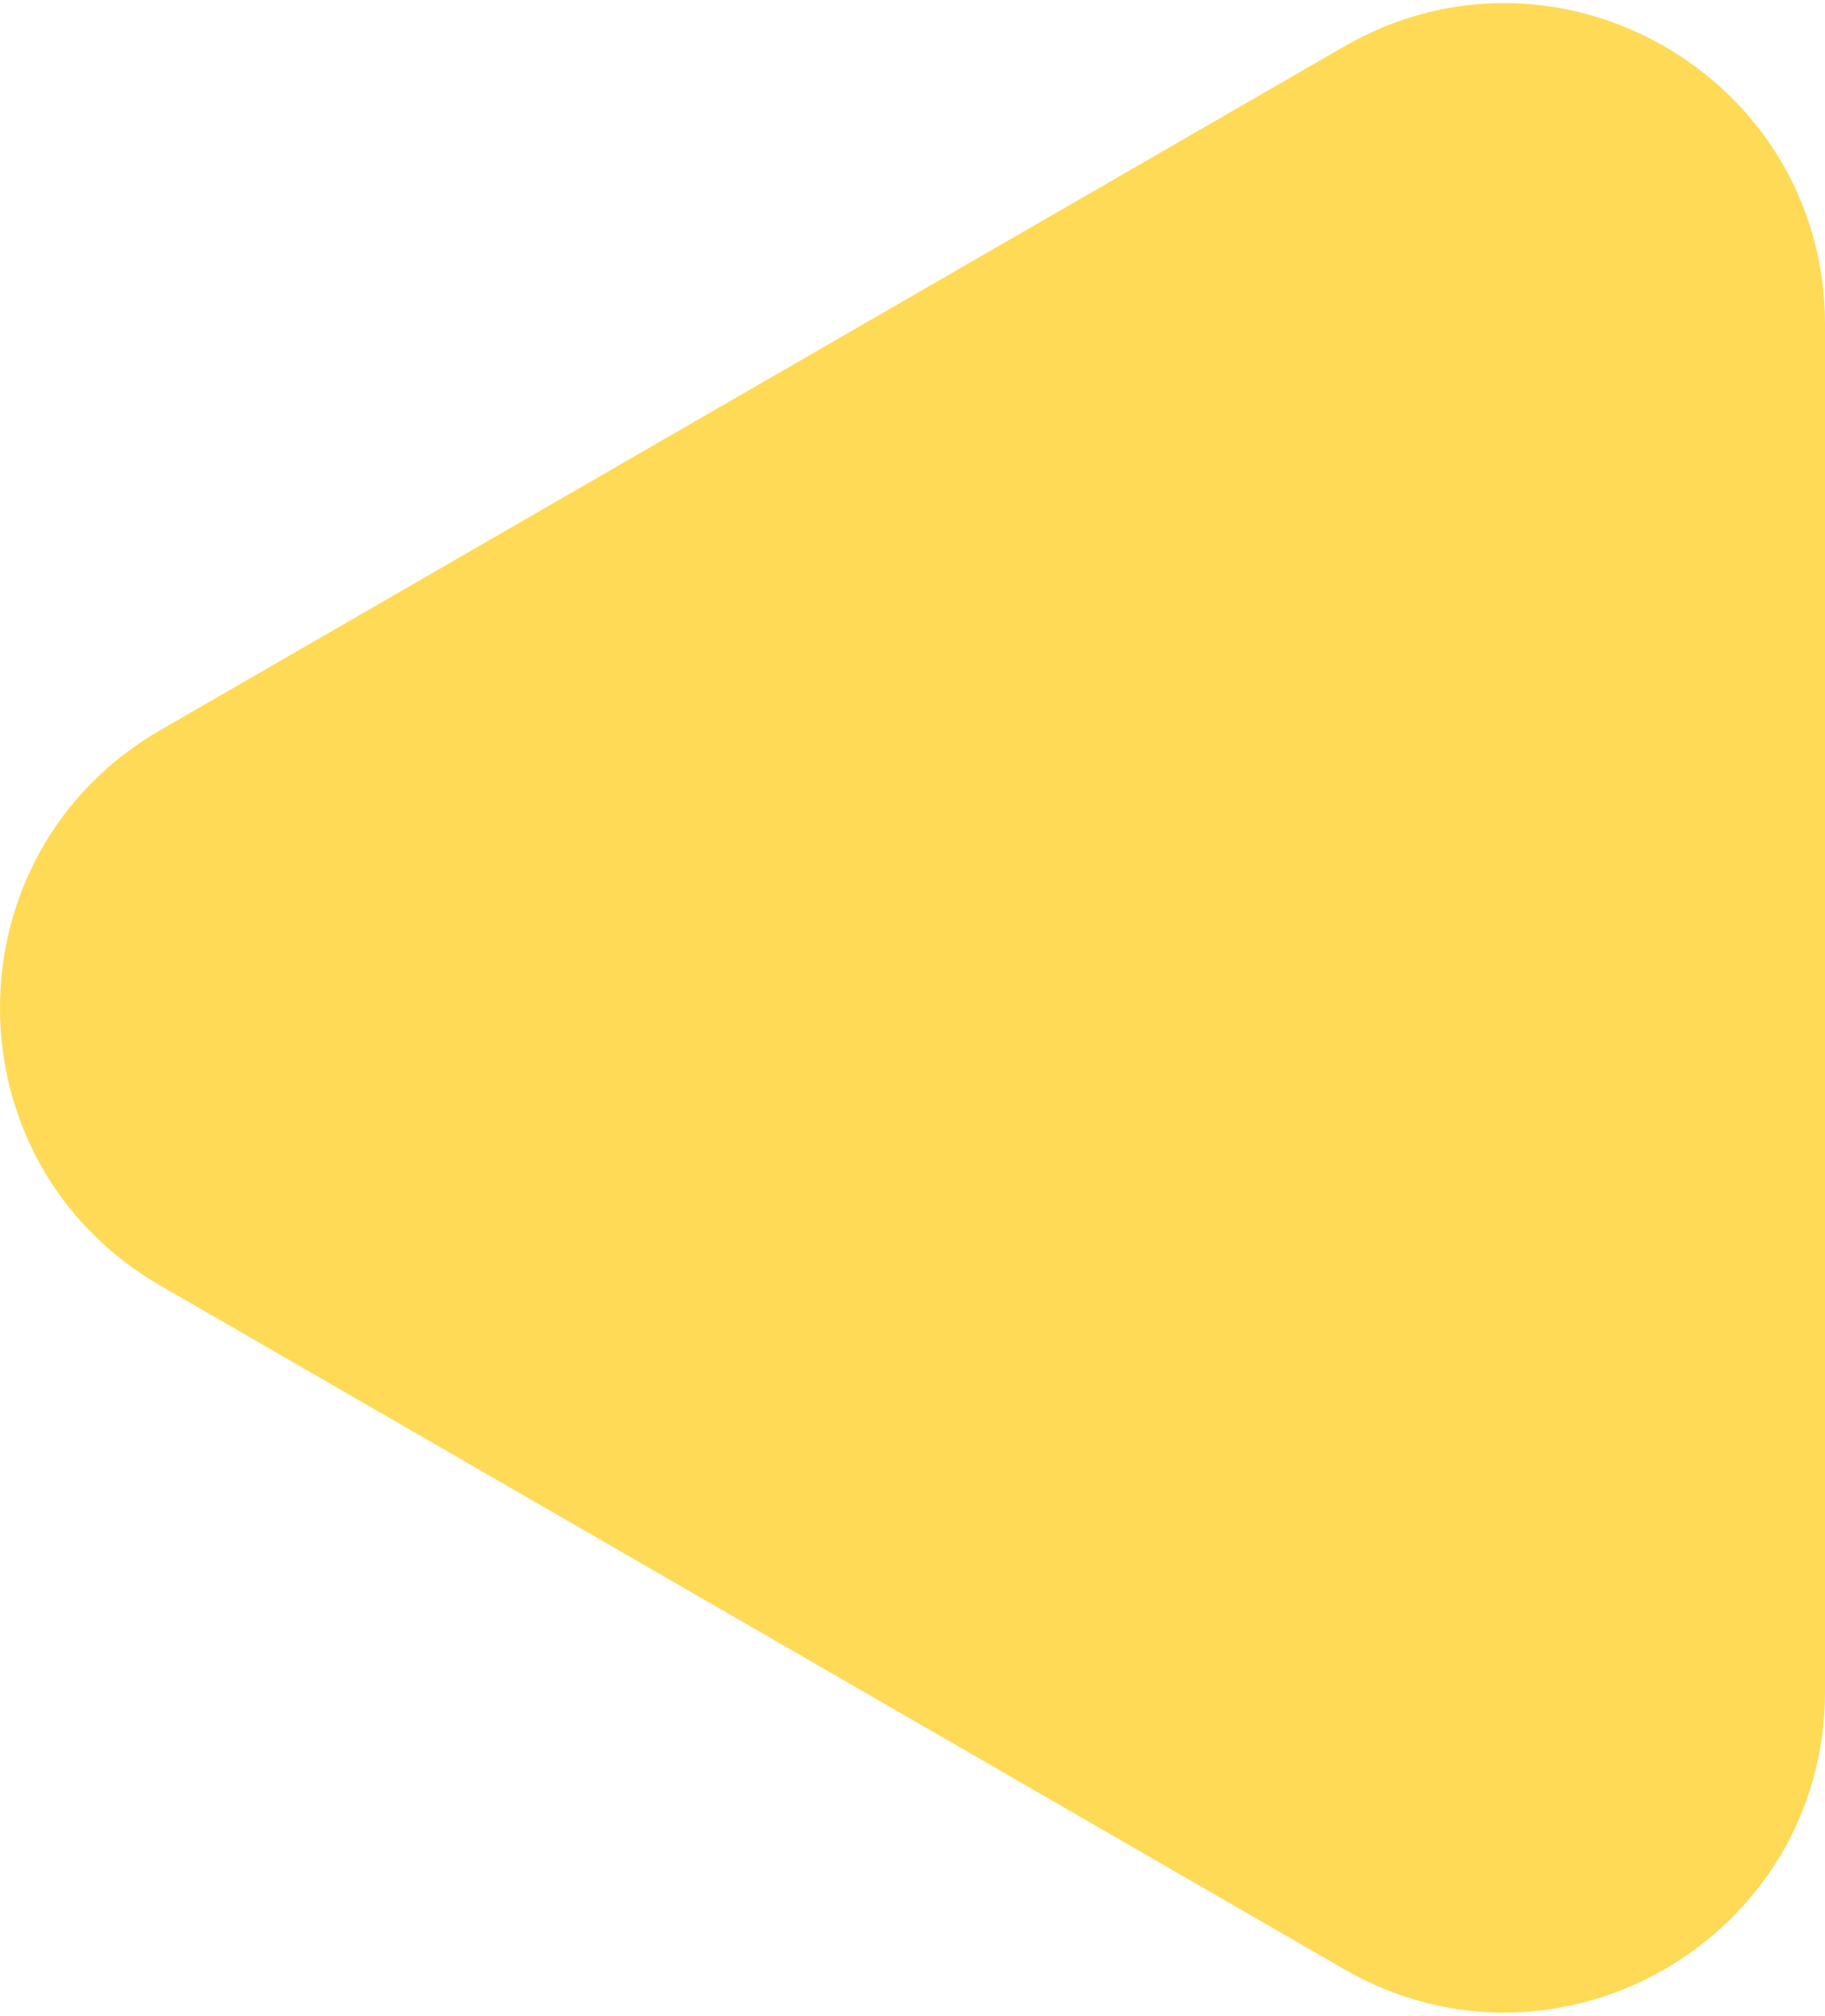 <?xml version="1.0" encoding="UTF-8"?> <svg xmlns="http://www.w3.org/2000/svg" width="518" height="572" viewBox="0 0 518 572" fill="none"> <path d="M45.5 364.808C-15.167 329.782 -15.167 242.218 45.5 207.192L381.5 13.202C442.167 -21.824 518 21.959 518 92.01L518 479.99C518 550.042 442.167 593.824 381.5 558.798L45.5 364.808Z" fill="#FFDA57"></path> </svg> 